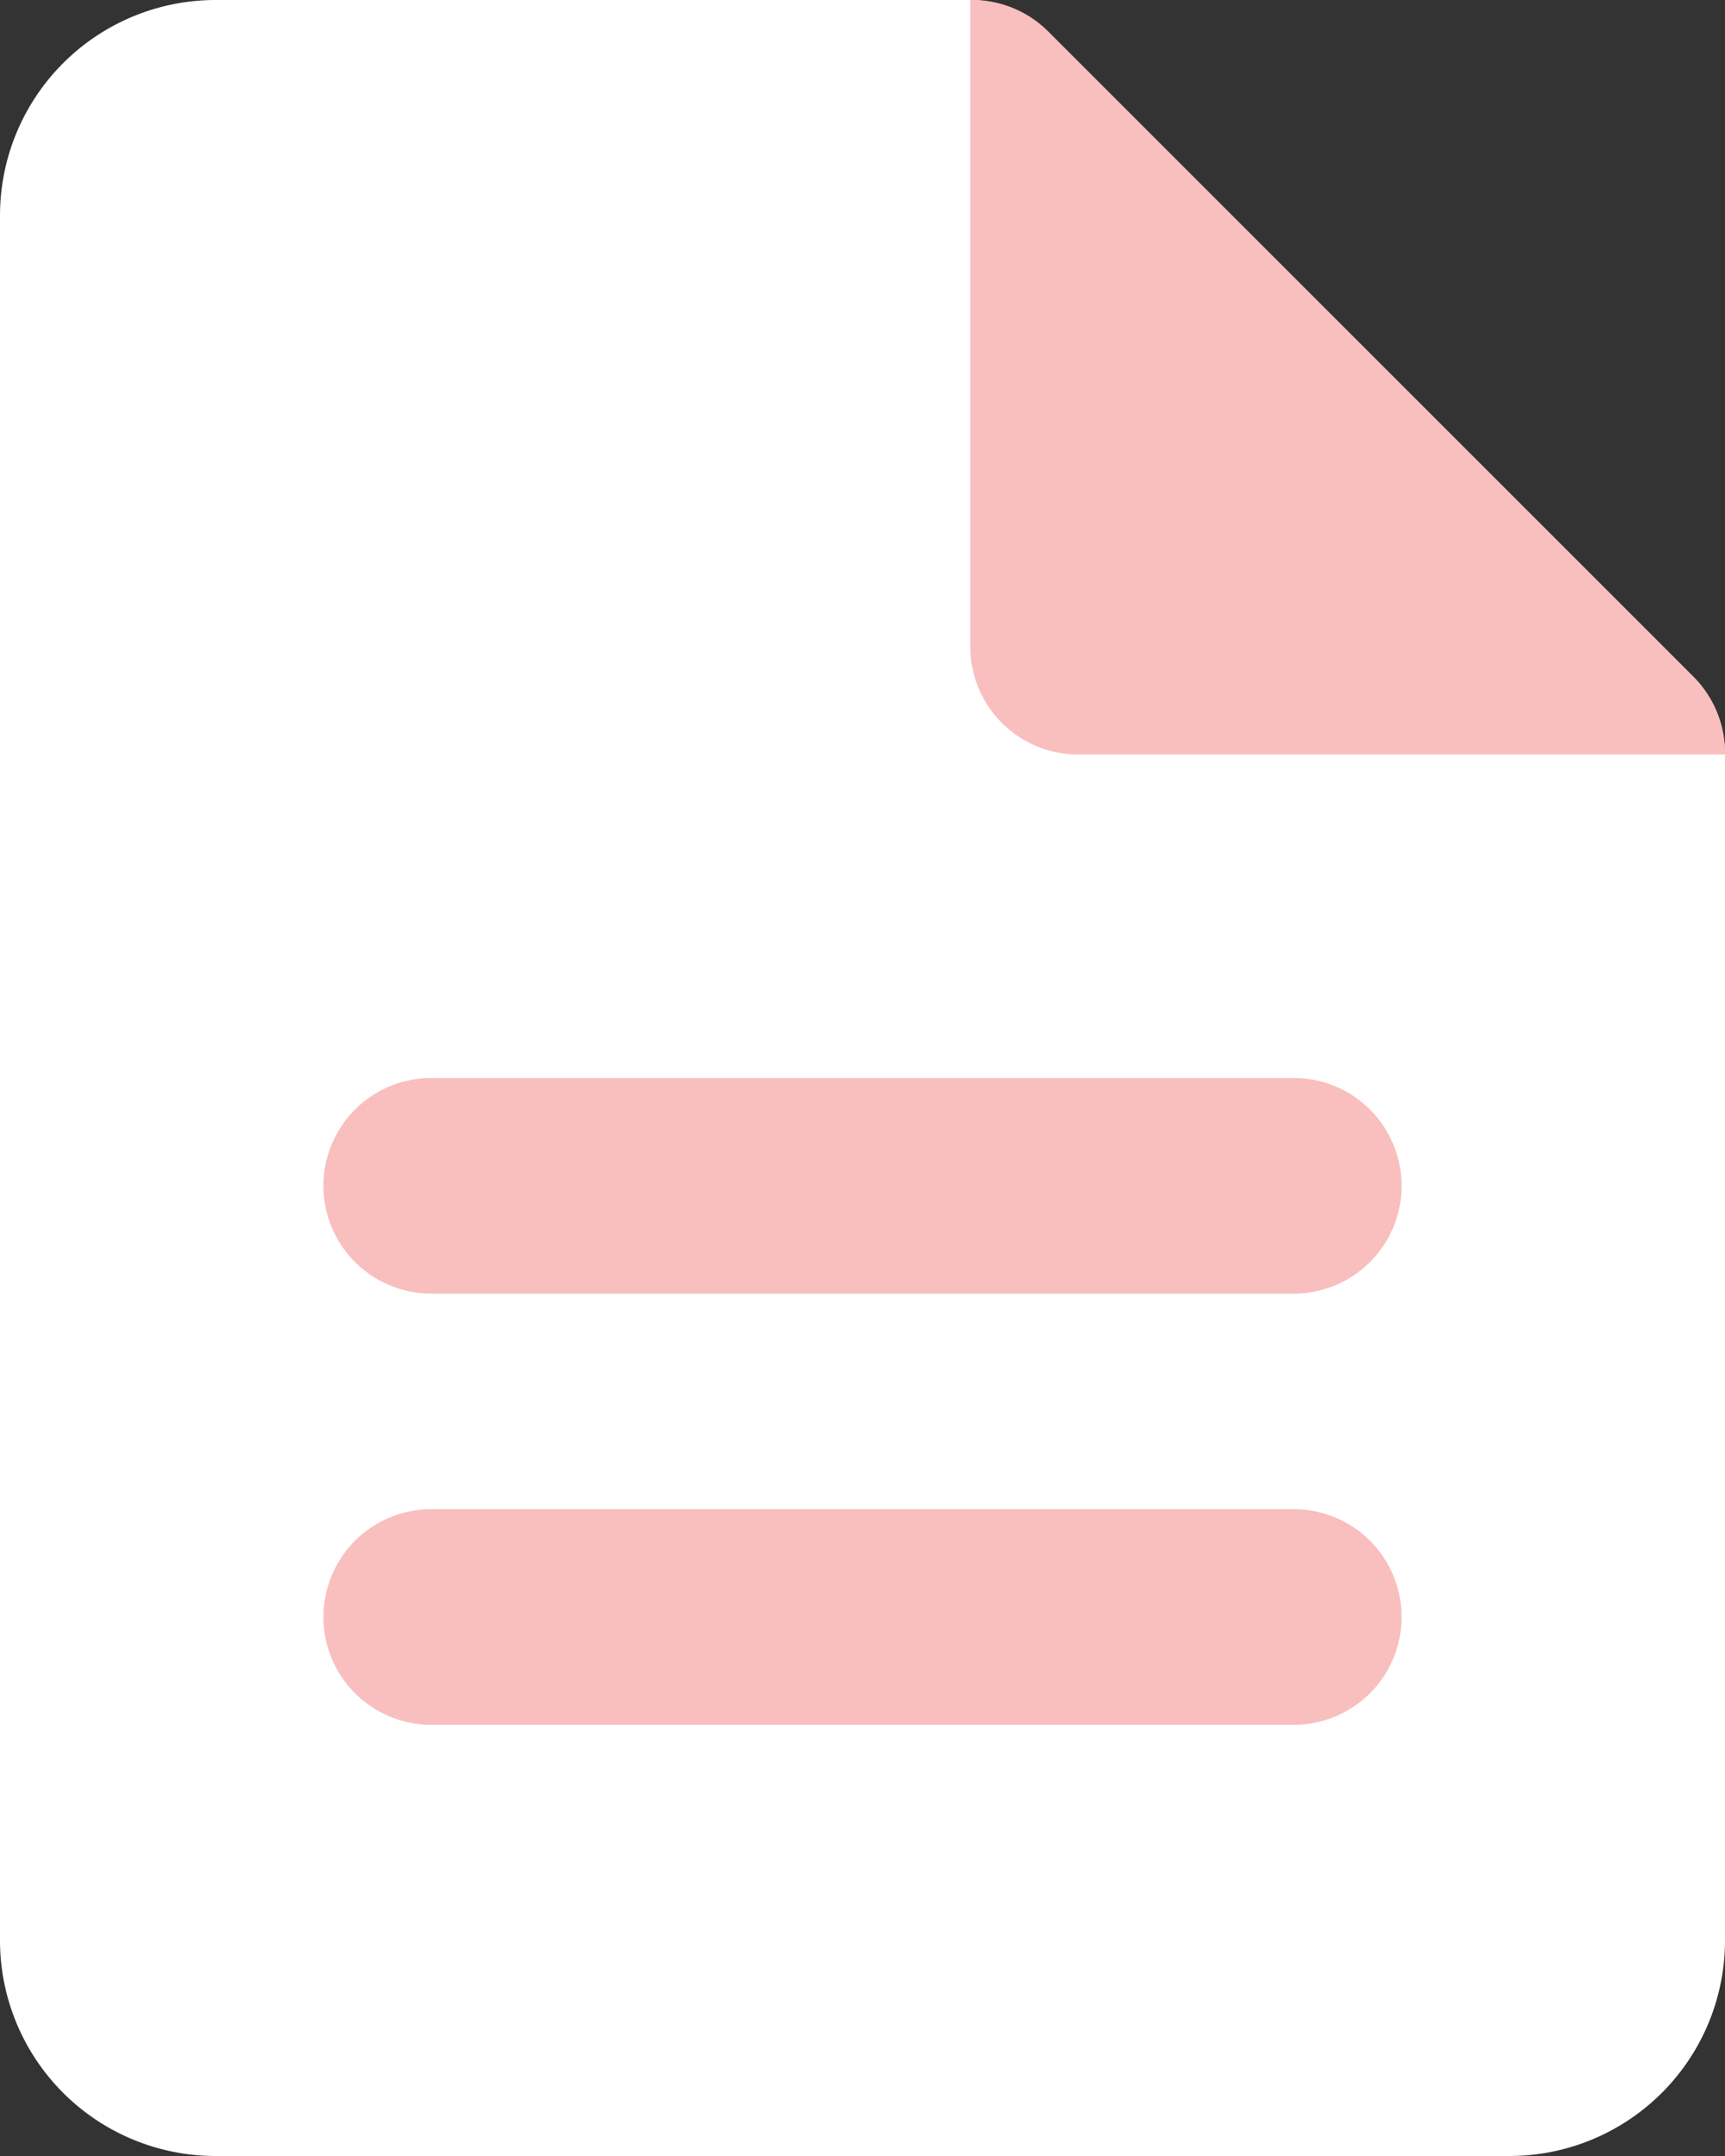 <svg xmlns="http://www.w3.org/2000/svg" width="34.4" height="43" viewBox="0 0 34.4 43"><rect x="0" y="0" width="34.4" height="43" fill="#333333" stroke="none"/><g transform="translate(-4 -2)"><path d="M37.776,15.523l-12.9-12.9A2.15,2.15,0,0,0,23.35,2H8.3A4.3,4.3,0,0,0,4,6.3V40.7A4.3,4.3,0,0,0,8.3,45H34.1a4.3,4.3,0,0,0,4.3-4.3V17.05A2.15,2.15,0,0,0,37.776,15.523Z" transform="translate(0 0)" fill="#fff"/><path d="M19.9,2a2.15,2.15,0,0,1,1.526.6l12.9,12.9a2.15,2.15,0,0,1,.624,1.548H22.05A2.15,2.15,0,0,1,19.9,14.9Zm8.6,32.25a2.15,2.15,0,0,0-2.15-2.15H9.15a2.15,2.15,0,1,0,0,4.3h17.2A2.15,2.15,0,0,0,28.5,34.25Zm0-8.6a2.15,2.15,0,0,0-2.15-2.15H9.15a2.15,2.15,0,1,0,0,4.3h17.2A2.15,2.15,0,0,0,28.5,25.65Z" transform="translate(3.45 0)" fill="#f9bebe"/></g></svg>